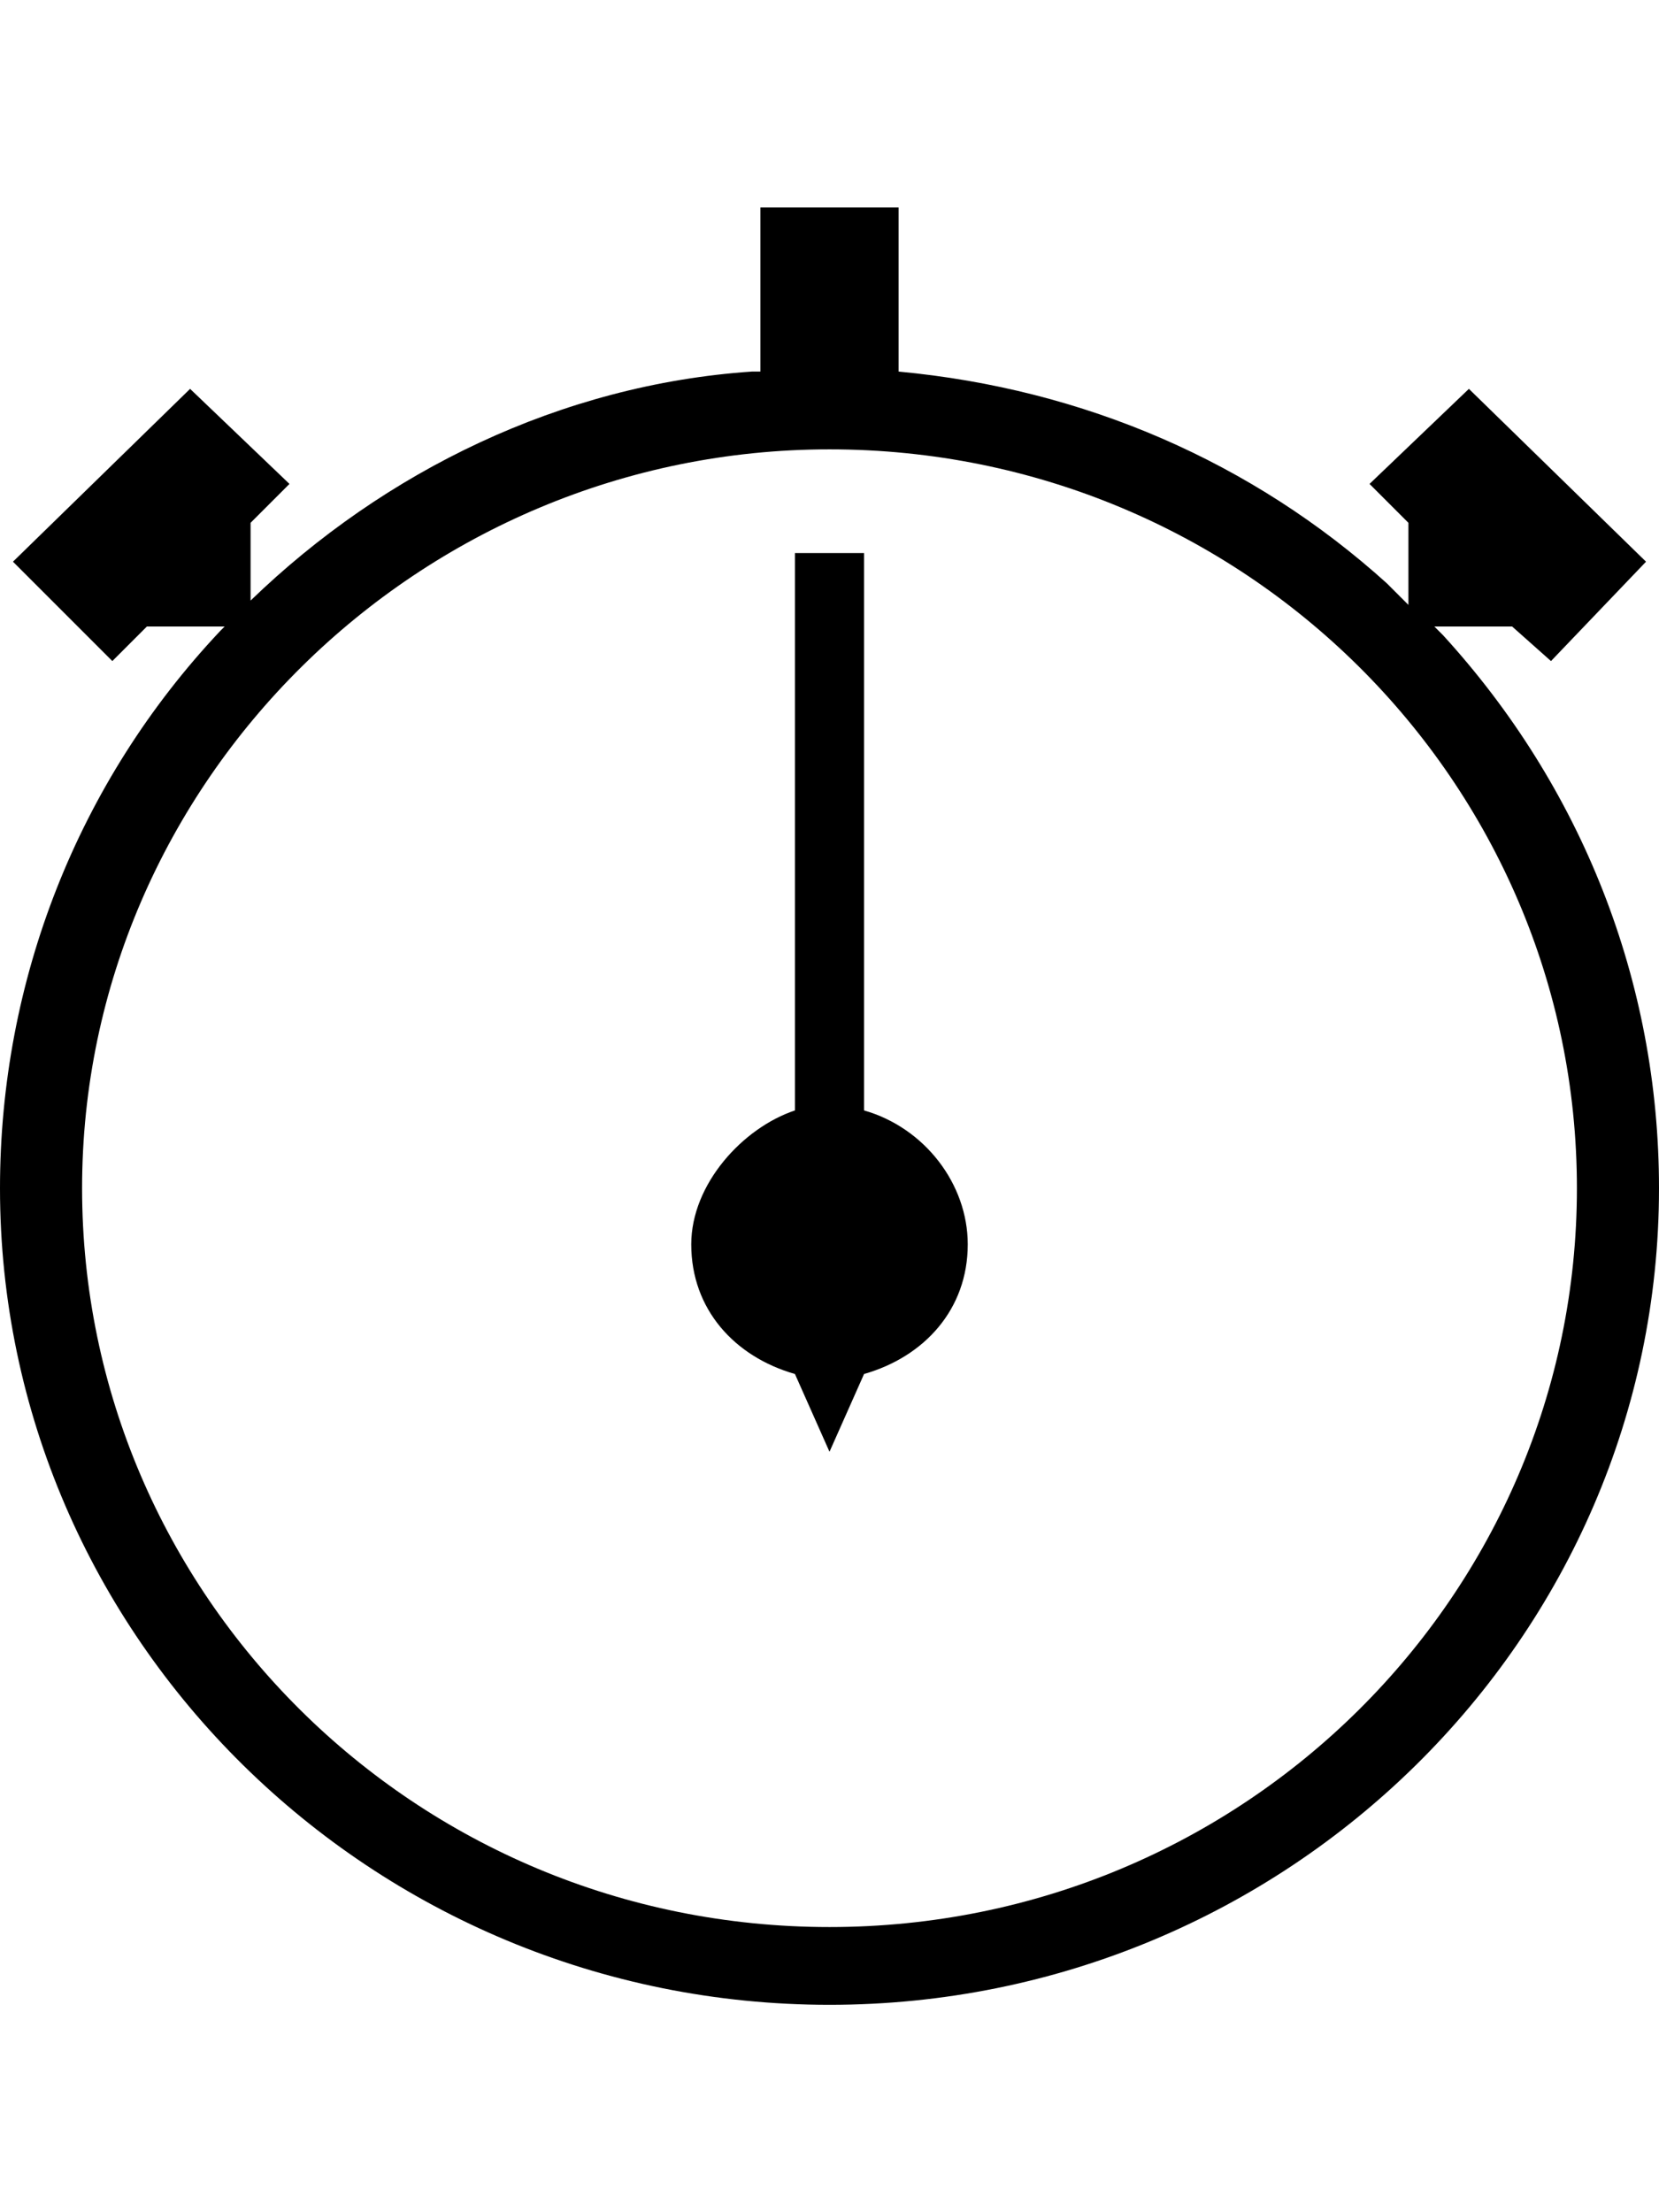 <?xml version="1.0" encoding="utf-8"?>
<!-- Generated by IcoMoon.io -->
<!DOCTYPE svg PUBLIC "-//W3C//DTD SVG 1.1//EN" "http://www.w3.org/Graphics/SVG/1.1/DTD/svg11.dtd">
<svg version="1.1" xmlns="http://www.w3.org/2000/svg" xmlns:xlink="http://www.w3.org/1999/xlink" width="384" height="512" viewBox="0 0 384 512">
<g>
</g>
	<path d="M334 147c32 35 50 80 50 128 0 104-86 189-192 189s-192-85-192-189c0-48 18-94 51-129l1-1h-18l-8 8-23-23 41-40 23 22-9 9v18c31-30 72-50 116-53h2v-38h32v38c43 4 82 21 113 49l5 5v-19l-9-9 23-22 41 40-22 23-9-8h-18zM192 446c96 0 173-77 173-171s-77-171-173-171c-95 0-173 77-173 171s77 171 173 171zM200 257c14 4 24 17 24 31 0 15-10 26-24 30l-8 18-8-18c-14-4-24-15-24-30 0-14 12-27 24-31v-129h16v129z" fill="#000000" />
</svg>
